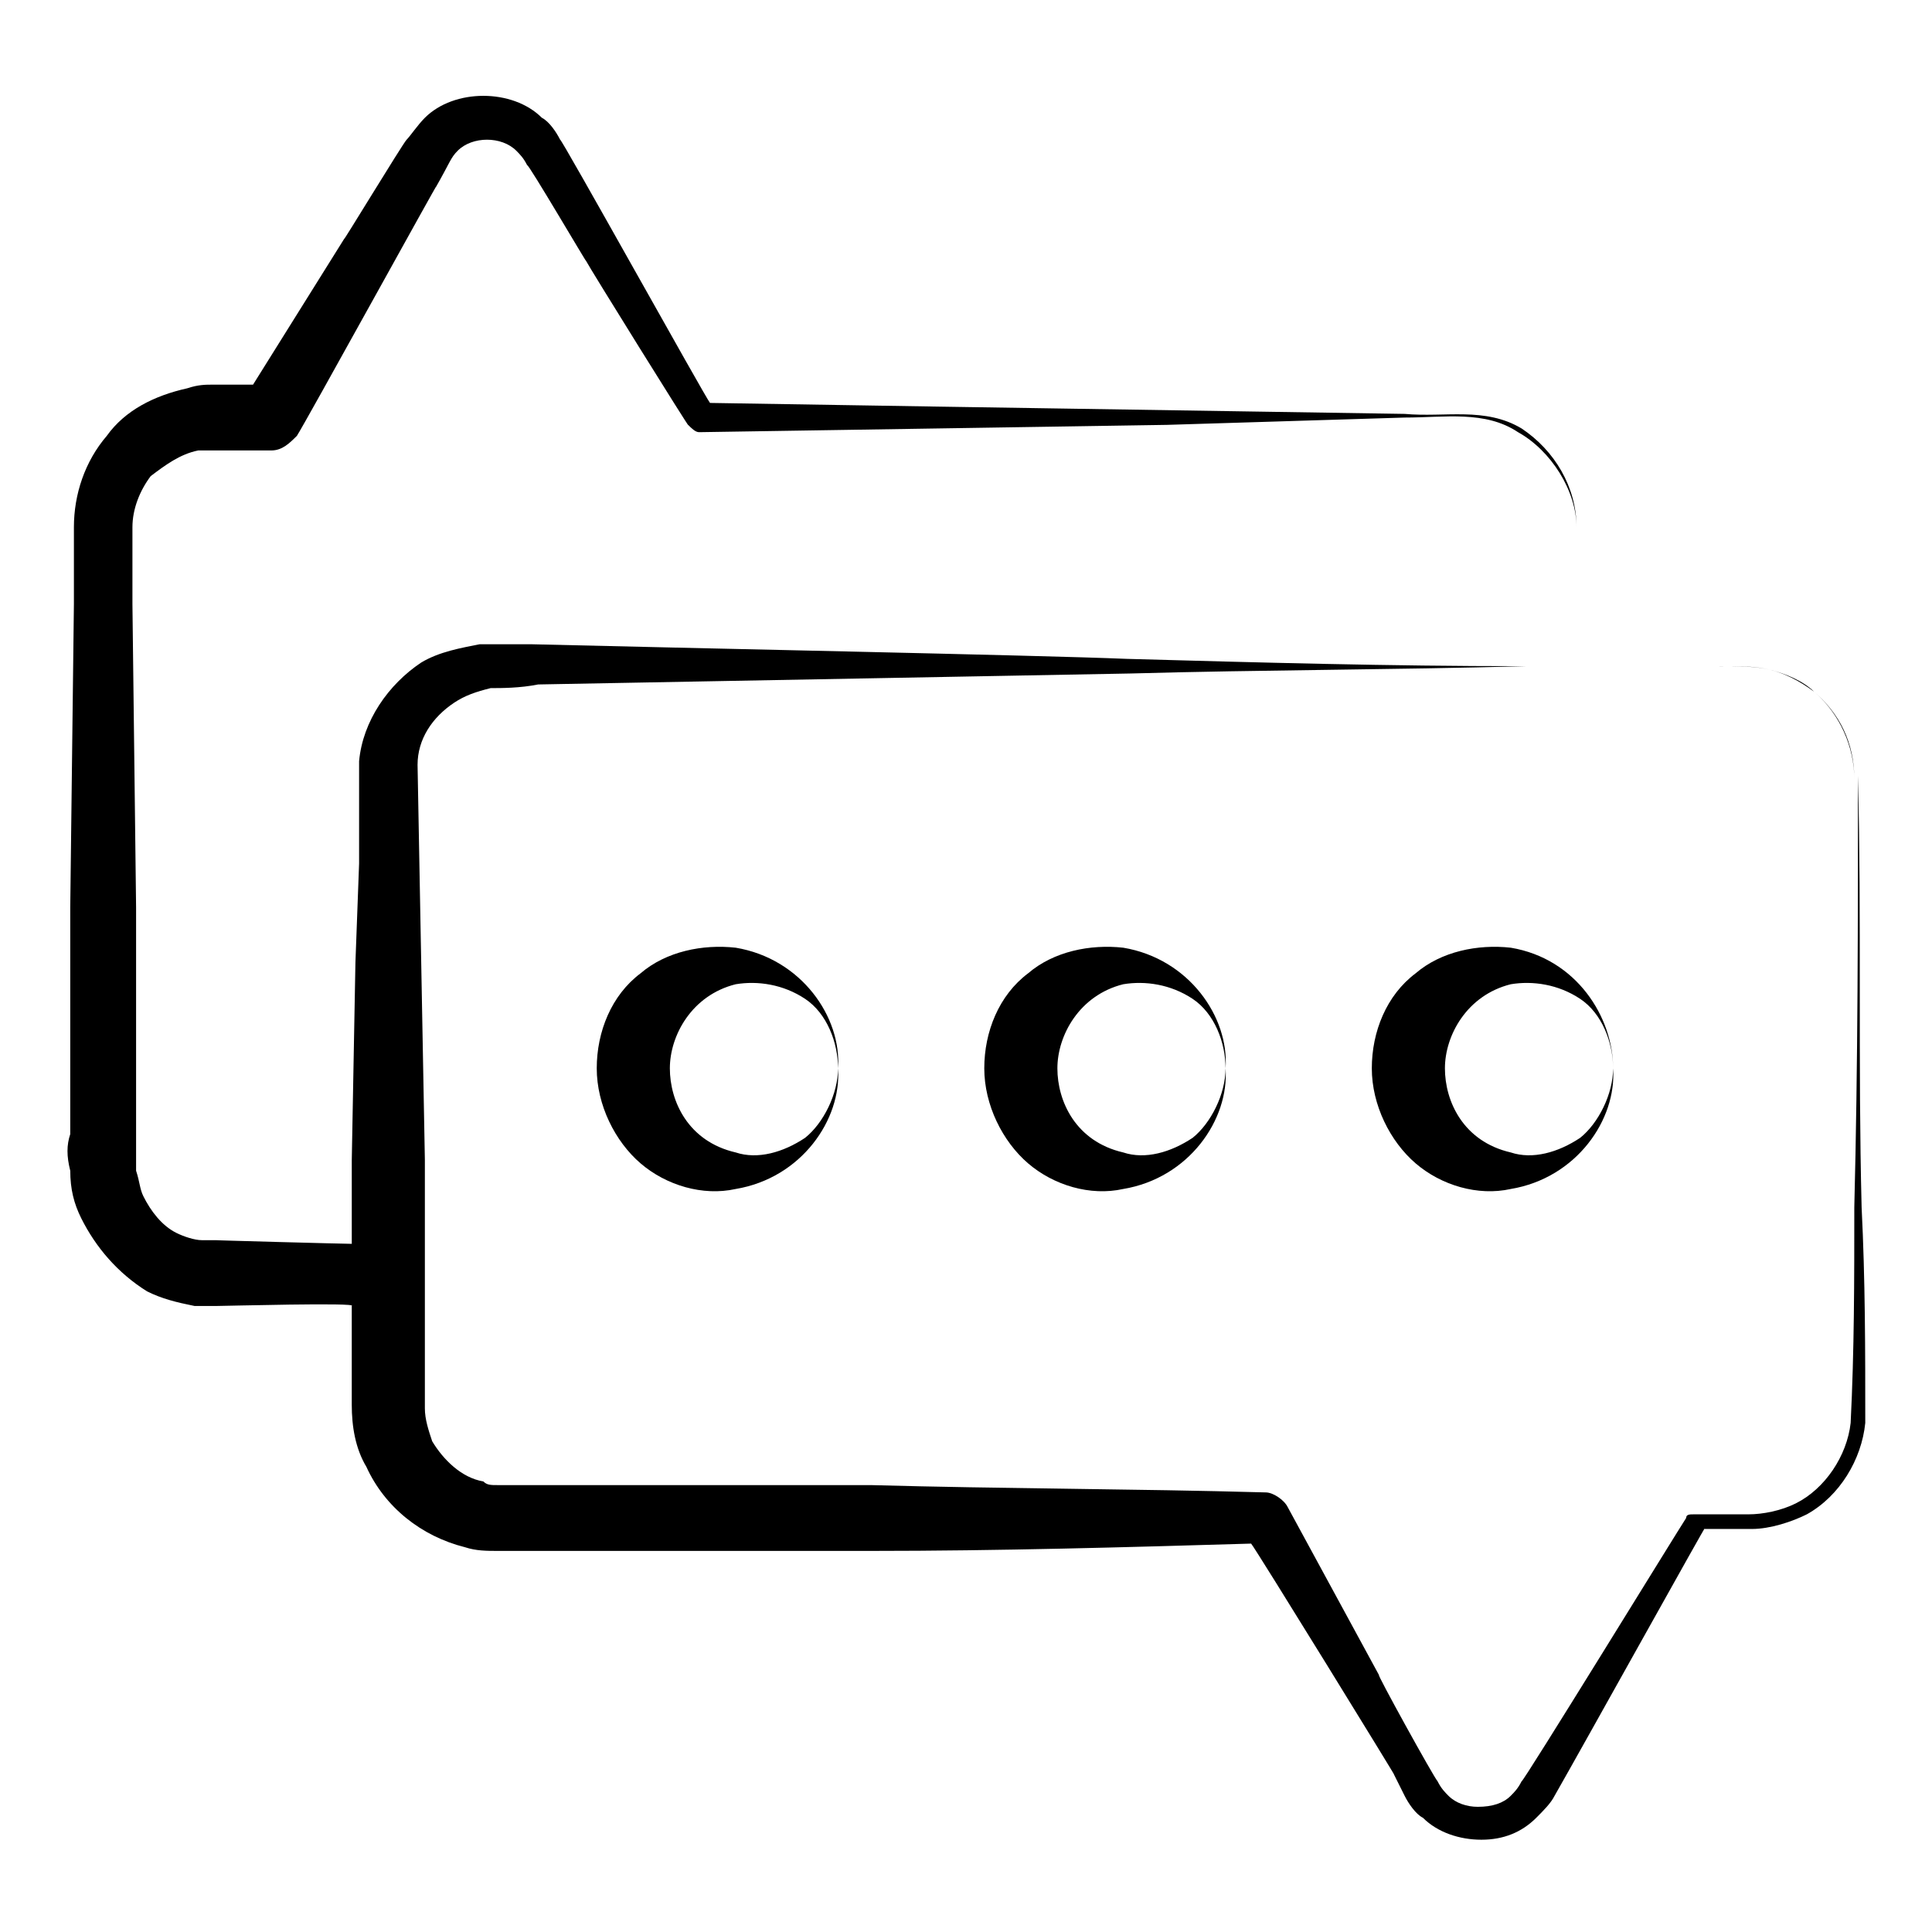 <?xml version="1.0" encoding="UTF-8"?>
<!-- Uploaded to: ICON Repo, www.svgrepo.com, Generator: ICON Repo Mixer Tools -->
<svg fill="#000000" width="800px" height="800px" version="1.1" viewBox="144 144 512 512" xmlns="http://www.w3.org/2000/svg">
 <g>
  <path d="m162.62 454.25c0 4.844 0.969 8.719 2.906 12.594 3.875 7.75 9.688 14.531 17.441 19.379 3.875 1.938 7.75 2.906 12.594 3.875h5.812c1.938 0 37.785-0.969 35.848 0v26.156c0 5.812 0.969 11.625 3.875 16.469 4.844 10.656 14.531 18.41 26.16 21.316 2.906 0.969 5.812 0.969 8.719 0.969h6.781 39.723 52.32c33.91 0 67.82-0.969 100.76-1.938 0.969 0.969 39.723 63.945 37.785 61.039l2.906 5.812c0.969 1.938 2.906 4.844 4.844 5.812 3.875 3.875 9.688 5.812 15.5 5.812s10.656-1.938 14.531-5.812c1.938-1.938 3.875-3.875 4.844-5.812 7.75-13.562 41.66-74.602 39.723-70.727h12.594c4.844 0 10.656-1.938 14.531-3.875 8.719-4.844 14.531-14.531 15.5-24.223 0-19.379 0-37.785-0.969-57.164-0.969-37.785 0-76.539-0.969-114.32 0 37.785 0 76.539-0.969 114.32 0 19.379 0 37.785-0.969 57.164-0.969 8.719-6.781 17.441-14.531 21.316-3.875 1.938-8.719 2.906-12.594 2.906h-14.531c-0.969 0-1.938 0-1.938 0.969-1.938 2.906-43.598 70.727-43.598 69.758-0.969 1.938-1.938 2.906-2.906 3.875-1.938 1.938-4.844 2.906-8.719 2.906-2.906 0-5.812-0.969-7.75-2.906-0.969-0.969-1.938-1.938-2.906-3.875-0.969-0.969-16.469-29.066-15.5-28.098l-24.223-44.566c-0.969-1.938-3.875-3.875-5.812-3.875-34.879-0.969-69.758-0.969-104.64-1.938h-52.32-39.723-6.781c-1.938 0-2.906 0-3.875-0.969-5.812-0.969-10.656-5.812-13.562-10.656-0.969-2.906-1.938-5.812-1.938-8.719v-65.883l-1.938-104.64c0-6.781 3.875-12.594 9.688-16.469 2.906-1.938 5.812-2.906 9.688-3.875 2.906 0 7.75 0 12.594-0.969l156.96-2.906c34.879-0.969 69.758-0.969 104.64-1.938h52.32c4.844 0 8.719 0 12.594 0.969s8.719 2.906 11.625 5.812c6.781 5.812 10.656 13.562 10.656 23.254 0-8.719-3.875-17.441-10.656-23.254-3.875-2.906-7.75-4.844-11.625-5.812s-8.719-0.969-13.562-0.969h-38.754v-34.879 34.879h-13.562c-34.879 0-69.758-0.969-104.64-1.938-23.254-0.969-119.17-2.906-157.93-3.875h-13.562c-4.844 0.969-10.656 1.938-15.5 4.844-8.719 5.812-15.5 15.5-16.469 26.16v7.75 19.379l-0.969 26.16-0.969 52.32v22.285c-1.938 0-37.785-0.969-35.848-0.969h-3.875c-1.938 0-4.844-0.969-6.781-1.938-3.875-1.938-6.781-5.812-8.719-9.688-0.969-1.938-0.969-3.875-1.938-6.781v-9.688-60.07l-0.969-80.414v-20.348c0-4.844 1.938-9.688 4.844-13.562 3.867-2.918 7.742-5.824 12.586-6.797h3.875 4.844 10.656c2.906 0 4.844-1.938 6.781-3.875 1.938-2.906 38.754-69.758 36.816-65.883 3.875-6.781 3.875-7.75 5.812-9.688s4.844-2.906 7.75-2.906 5.812 0.969 7.75 2.906c0.969 0.969 1.938 1.938 2.906 3.875 0.008-0.969 16.48 27.129 15.512 25.191 0.969 1.938 28.098 45.535 27.129 43.598 0.969 0.969 1.938 1.938 2.906 1.938l124.02-1.938 62.973-1.938c10.656 0 21.316-1.938 30.035 3.875 8.719 4.844 15.5 15.5 15.5 25.191 0-10.656-5.812-20.348-14.531-26.16-9.688-5.812-20.348-2.906-31.004-3.875l-124.02-1.938-60.07-0.969c-0.969-0.969-39.723-70.727-39.723-69.758-0.969-1.938-2.906-4.844-4.844-5.812-3.875-3.875-9.688-5.812-15.5-5.812s-11.625 1.938-15.5 5.812c-1.938 1.938-3.875 4.844-4.844 5.812-0.973 0.969-17.441 28.098-16.473 26.16l-24.223 38.754h-5.812-4.844c-1.938 0-3.875 0-6.781 0.969-8.719 1.938-16.469 5.812-21.316 12.594-5.812 6.781-8.719 15.5-8.719 24.223v20.348l-0.969 80.414v60.07c-0.973 2.906-0.973 5.812-0.004 9.688z"/>
  <path d="m338.96 395.15c-8.719-0.969-18.41 0.969-25.191 6.781-7.75 5.812-11.625 15.5-11.625 25.191 0 9.688 4.844 19.379 11.625 25.191s16.469 8.719 25.191 6.781c17.441-2.906 28.098-18.41 27.129-31.973 0 6.781-3.875 14.531-8.719 18.41-5.812 3.875-12.594 5.812-18.41 3.875-12.594-2.906-17.441-13.562-17.441-22.285 0-8.719 5.812-19.379 17.441-22.285 5.812-0.969 12.594 0 18.41 3.875 5.812 3.875 8.719 11.625 8.719 18.41 0.969-13.562-9.691-29.062-27.129-31.973z"/>
  <path d="m441.66 395.15c-8.719-0.969-18.41 0.969-25.191 6.781-7.75 5.812-11.625 15.5-11.625 25.191 0 9.688 4.844 19.379 11.625 25.191s16.469 8.719 25.191 6.781c17.441-2.906 28.098-18.41 27.129-31.973 0 6.781-3.875 14.531-8.719 18.41-5.812 3.875-12.594 5.812-18.41 3.875-12.594-2.906-17.441-13.562-17.441-22.285 0-8.719 5.812-19.379 17.441-22.285 5.812-0.969 12.594 0 18.41 3.875 5.812 3.875 8.719 11.625 8.719 18.41 0.969-13.562-9.691-29.062-27.129-31.973z"/>
  <path d="m544.36 395.15c-8.719-0.969-18.41 0.969-25.191 6.781-7.75 5.812-11.625 15.5-11.625 25.191 0 9.688 4.844 19.379 11.625 25.191s16.469 8.719 25.191 6.781c17.441-2.906 28.098-18.41 27.129-31.973 0 6.781-3.875 14.531-8.719 18.41-5.812 3.875-12.594 5.812-18.41 3.875-12.594-2.906-17.441-13.562-17.441-22.285 0-8.719 5.812-19.379 17.441-22.285 5.812-0.969 12.594 0 18.41 3.875 5.812 3.875 8.719 11.625 8.719 18.41 0-13.562-9.688-29.062-27.129-31.973z"/>
 </g>
</svg>